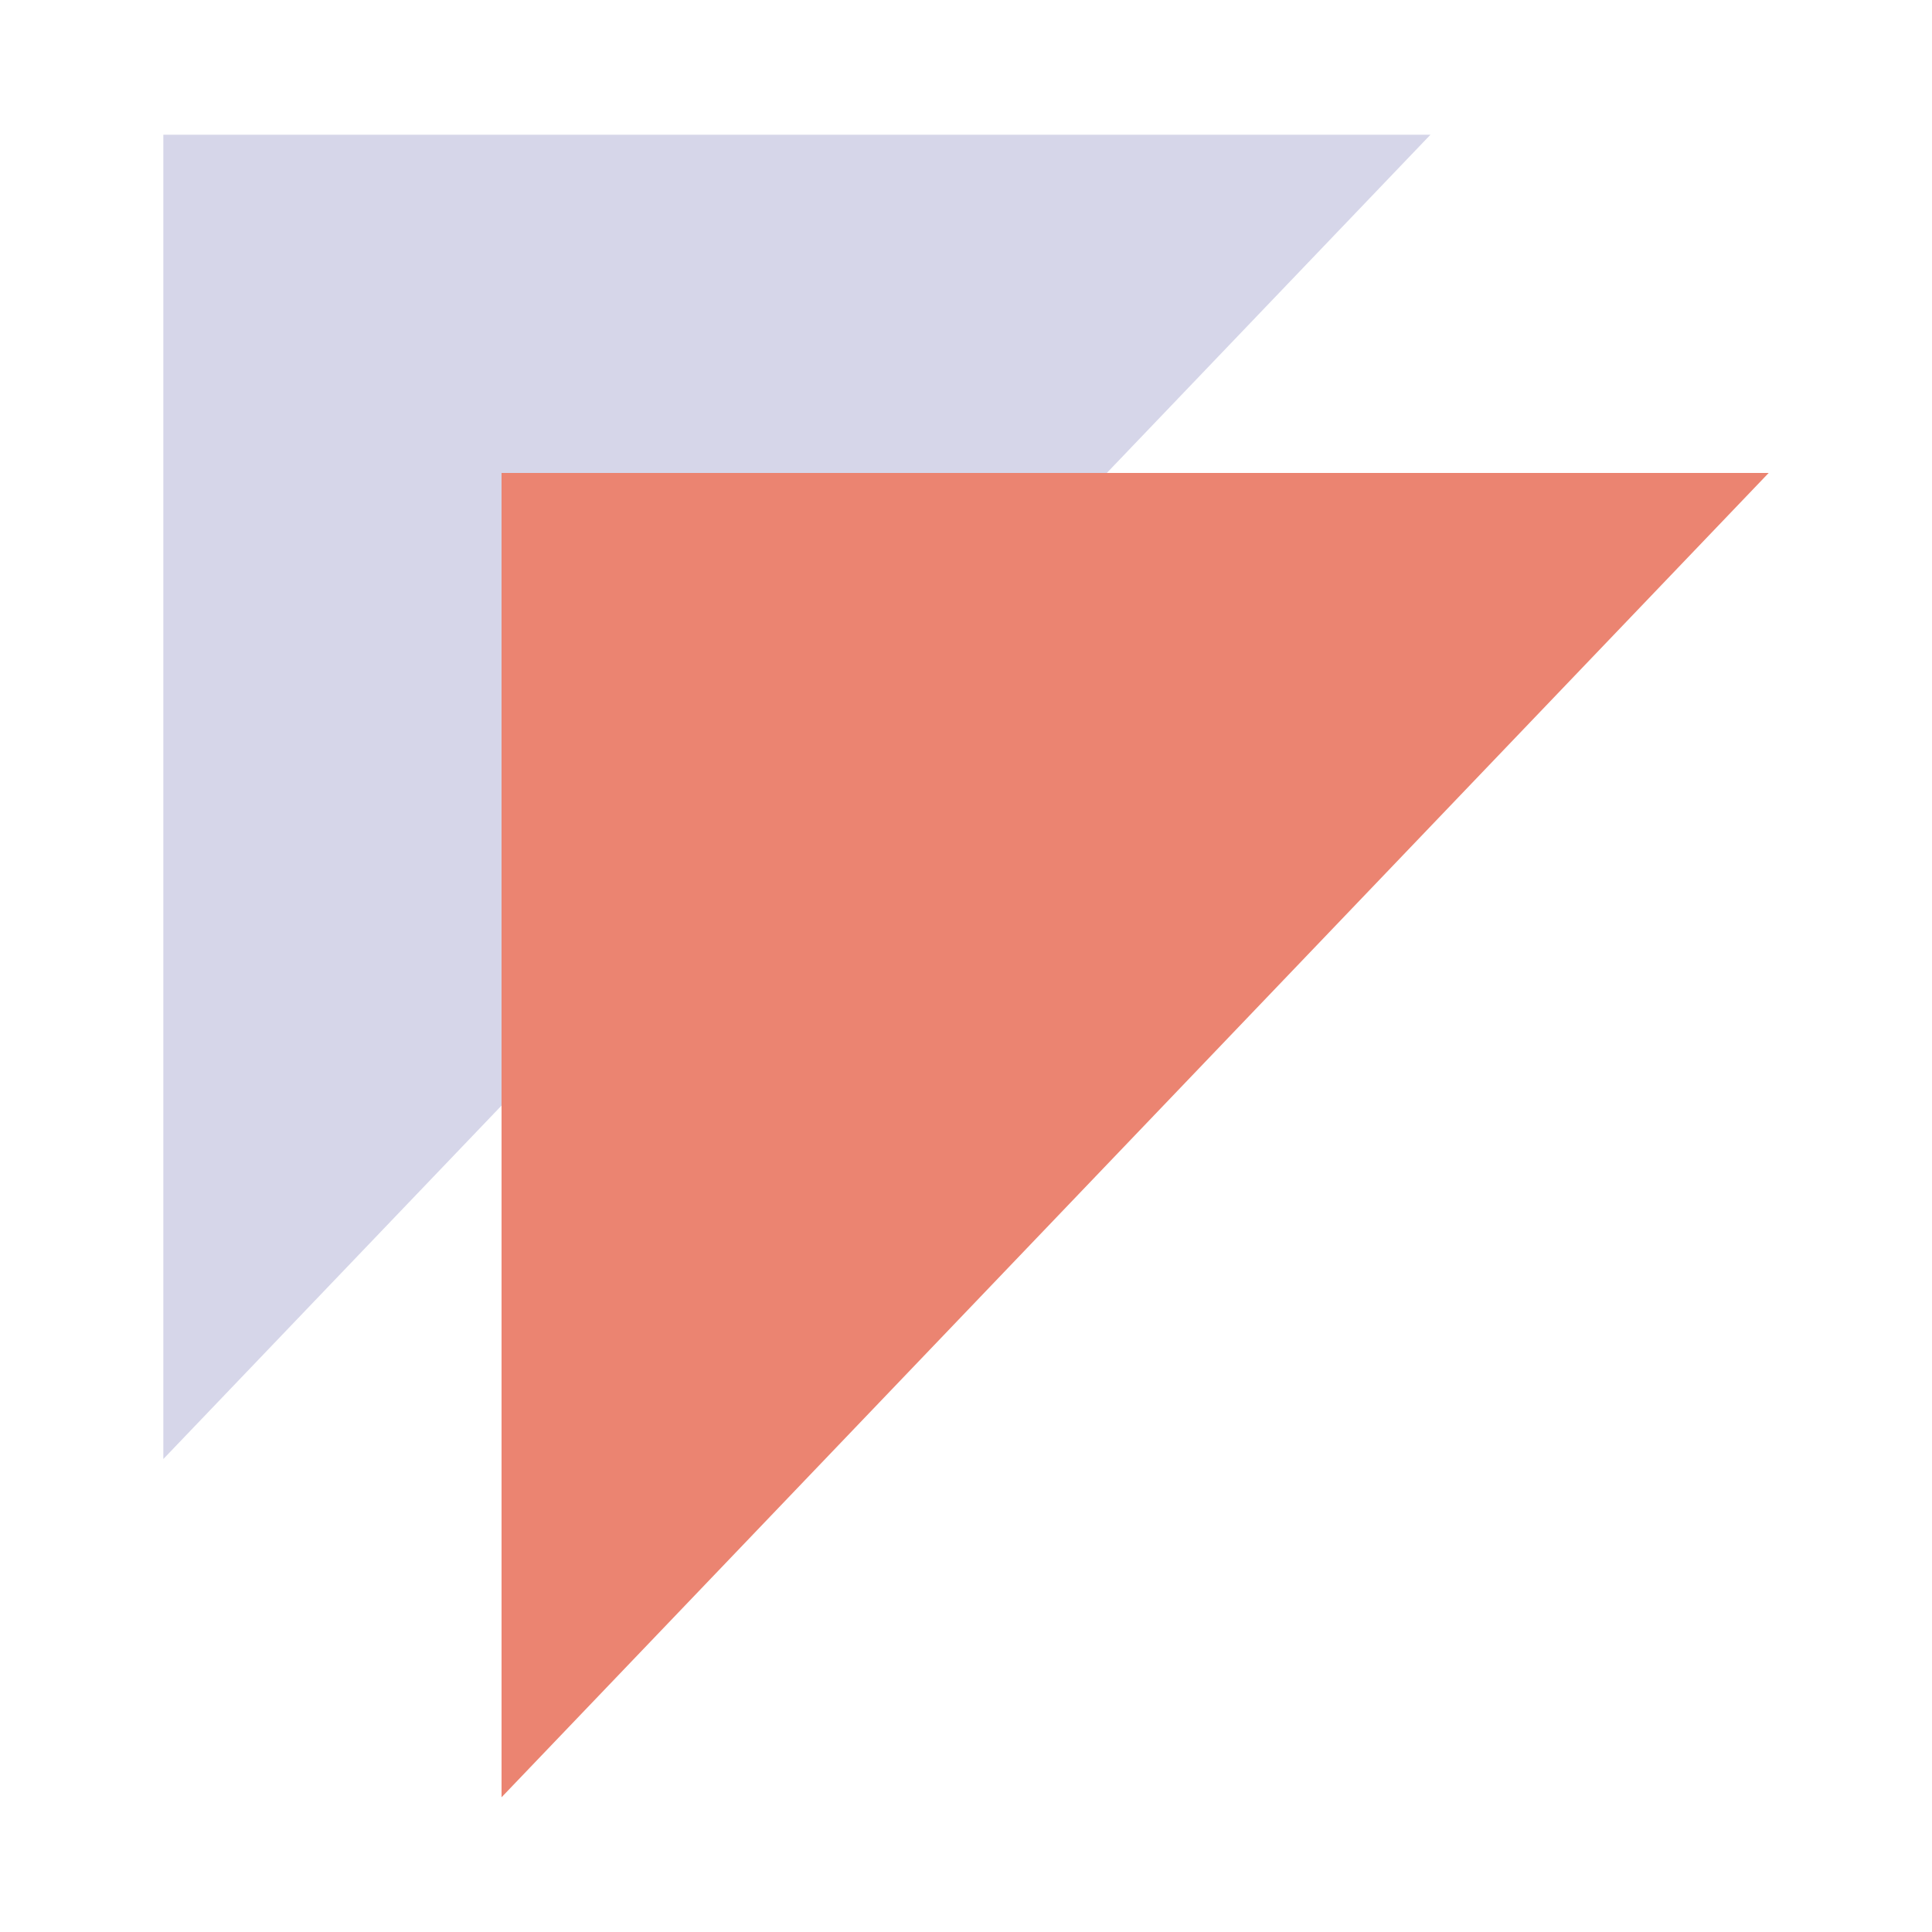 <svg xmlns="http://www.w3.org/2000/svg" viewBox="0 0 300 300"><path fill="#d6d6e9" d="M25.36 226.56L25.36 20.92 222.12 20.92"></path><path fill="#eb8471" d="M77.88 279.08L77.88 73.44 274.64 73.44"></path></svg>